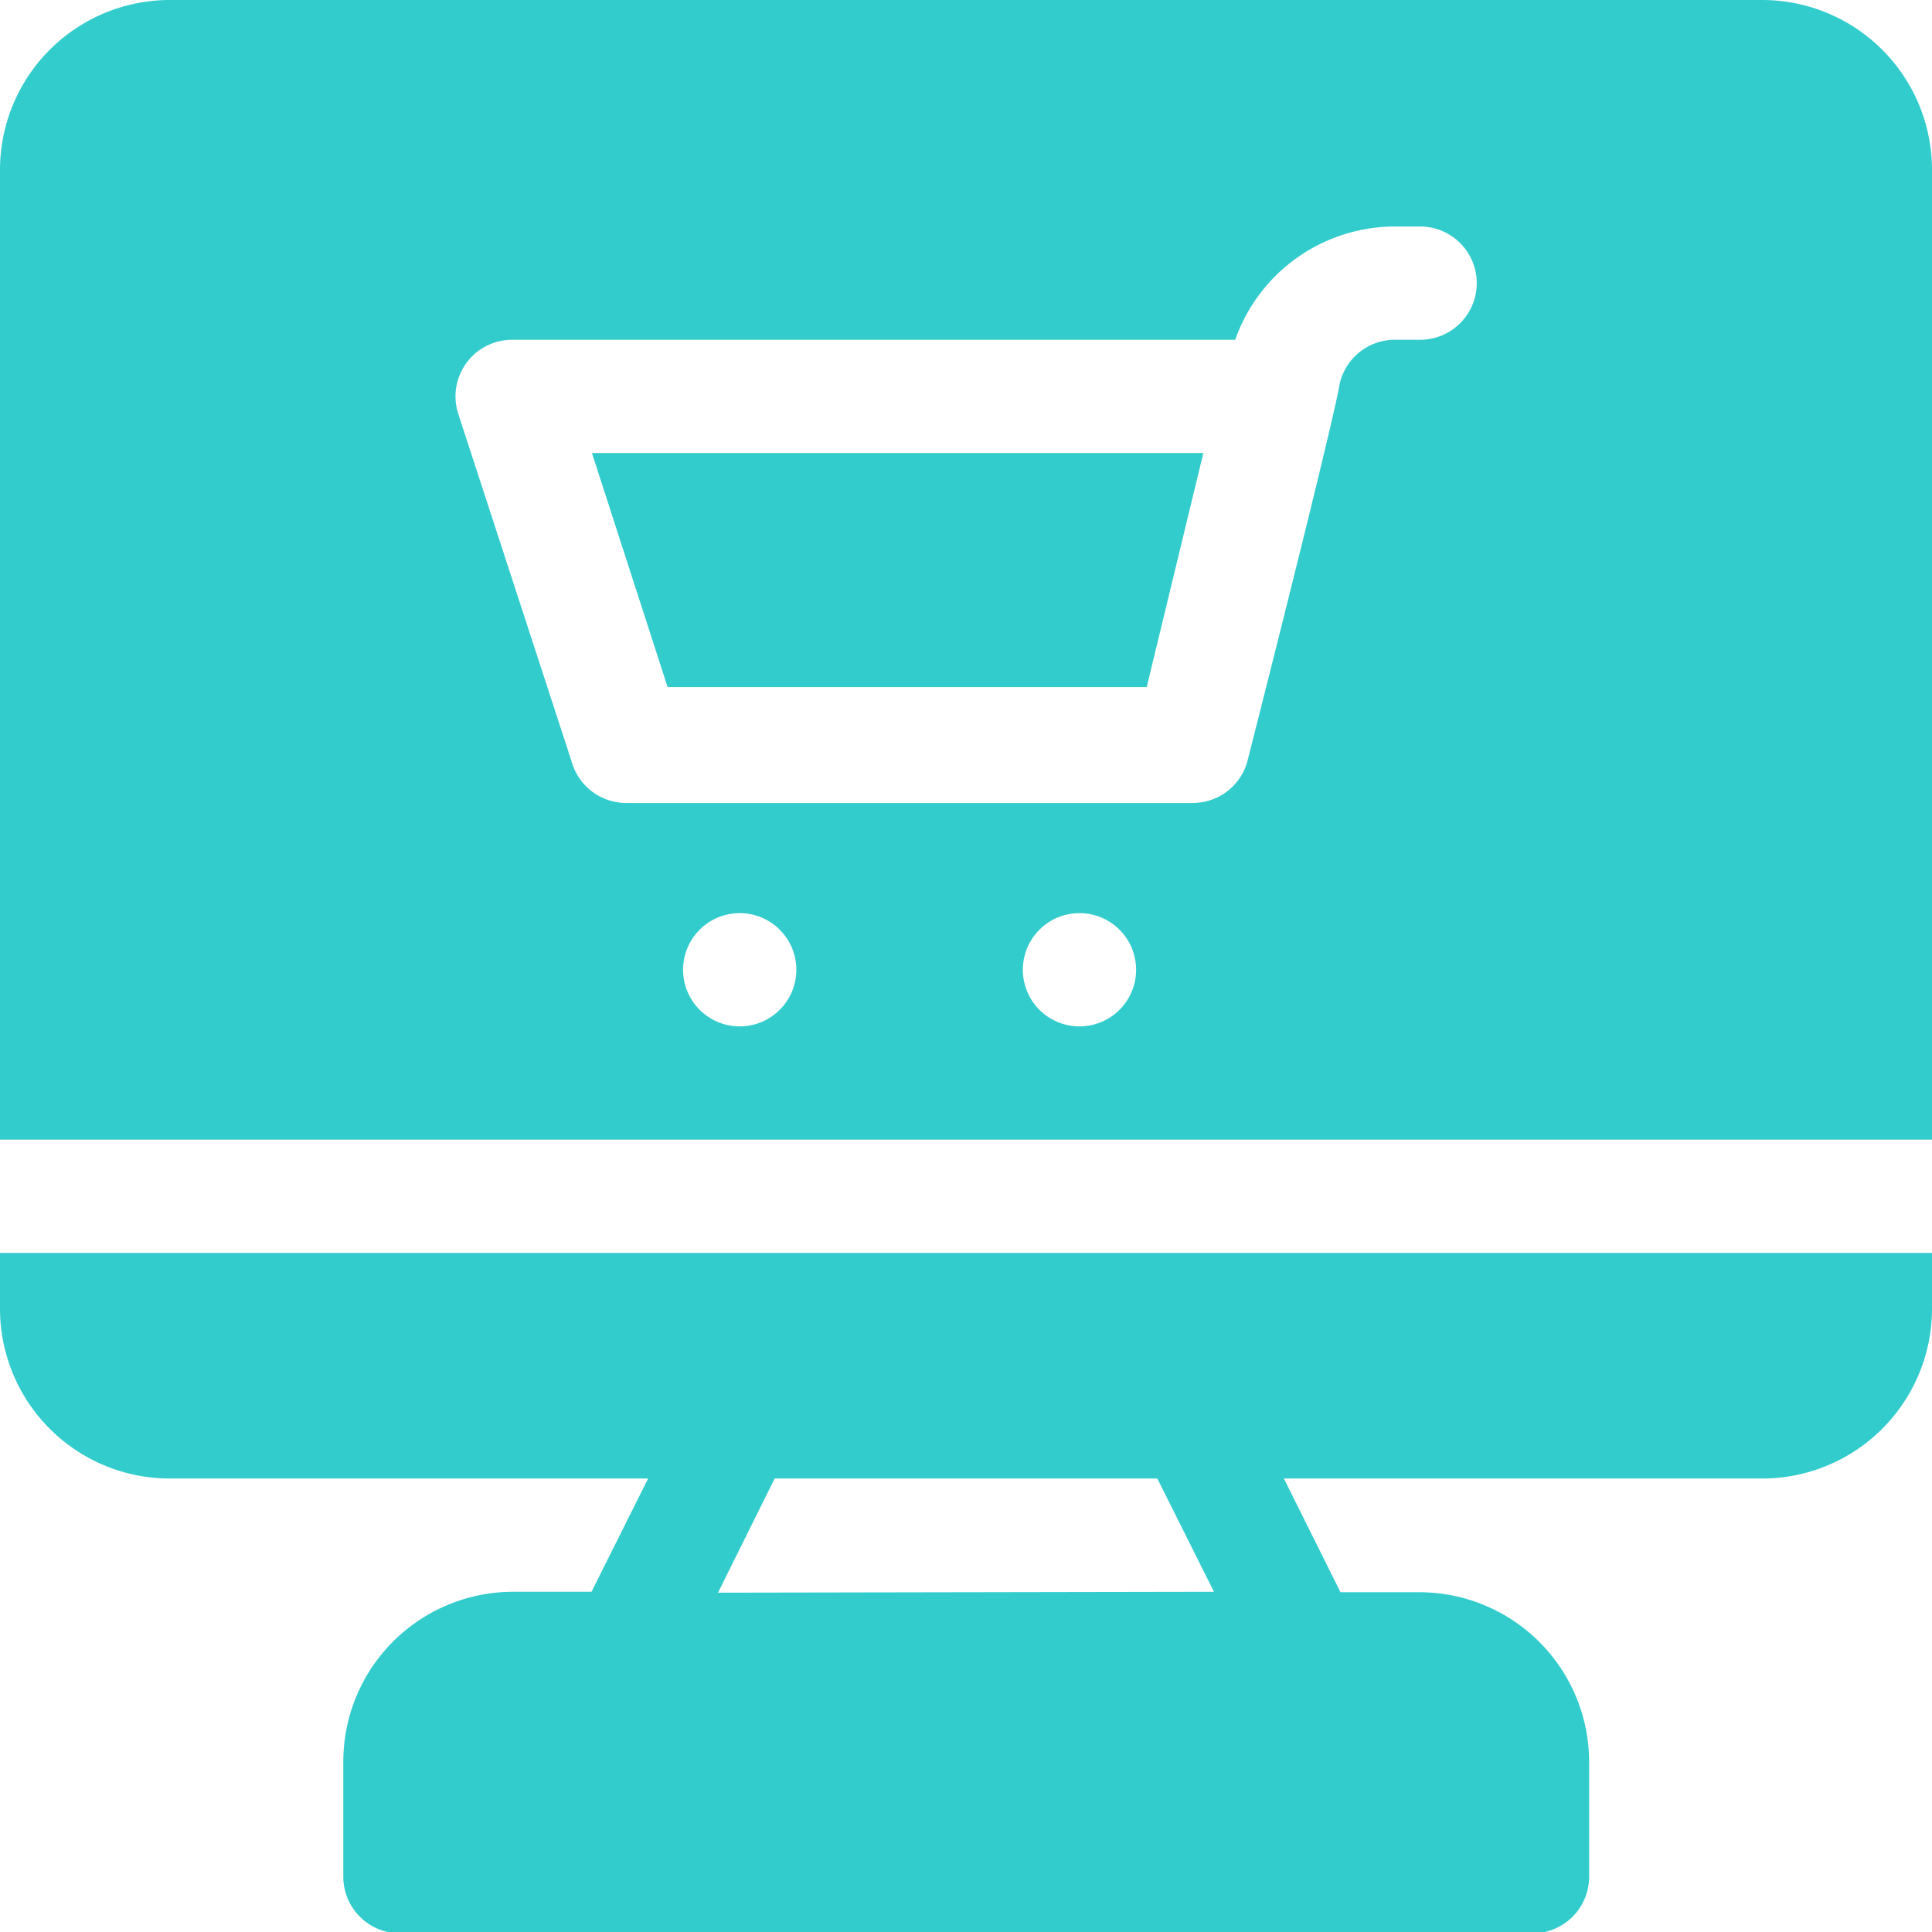 <svg id="Layer_1" data-name="Layer 1" xmlns="http://www.w3.org/2000/svg" viewBox="0 0 43.67 43.67"><defs><style>.cls-1{fill:#3cc;}</style></defs><title>icon-ecommmerce-development</title><path class="cls-1" d="M19.46,15.82l1.71,5.29H32l1.28-5.29Z" transform="translate(-6.08 -5.58)"/><path class="cls-1" d="M6.08,33.9v1.28A3.84,3.84,0,0,0,9.92,39H20.73l-1.28,2.56H17.68a3.84,3.84,0,0,0-3.84,3.84V48a1.28,1.28,0,0,0,1.28,1.28H40.71A1.28,1.28,0,0,0,42,48V45.41a3.84,3.84,0,0,0-3.84-3.84H36.38L35.1,39H45.91a3.84,3.84,0,0,0,3.84-3.84V33.9Zm16.23,7.68L23.59,39h8.65l1.28,2.56Z" transform="translate(-6.08 -5.58)"/><path class="cls-1" d="M45.91,5.58h-36A3.84,3.84,0,0,0,6.08,9.42V31.34H49.75V9.42A3.84,3.84,0,0,0,45.91,5.58ZM22.8,28.78a1.28,1.28,0,1,1,1.28-1.28A1.28,1.28,0,0,1,22.8,28.78Zm7.68,0a1.28,1.28,0,1,1,1.28-1.28A1.28,1.28,0,0,1,30.48,28.78Zm7.68-15.52h-.56a1.28,1.28,0,0,0-1.24,1s0,.31-2.07,8.47a1.28,1.28,0,0,1-1.24,1H20.24A1.28,1.28,0,0,1,19,22.79l-2.56-7.85a1.28,1.28,0,0,1,1.21-1.68H34a3.83,3.83,0,0,1,3.62-2.56h.56a1.28,1.28,0,0,1,0,2.56Z" transform="translate(-6.08 -5.58)"/></svg>